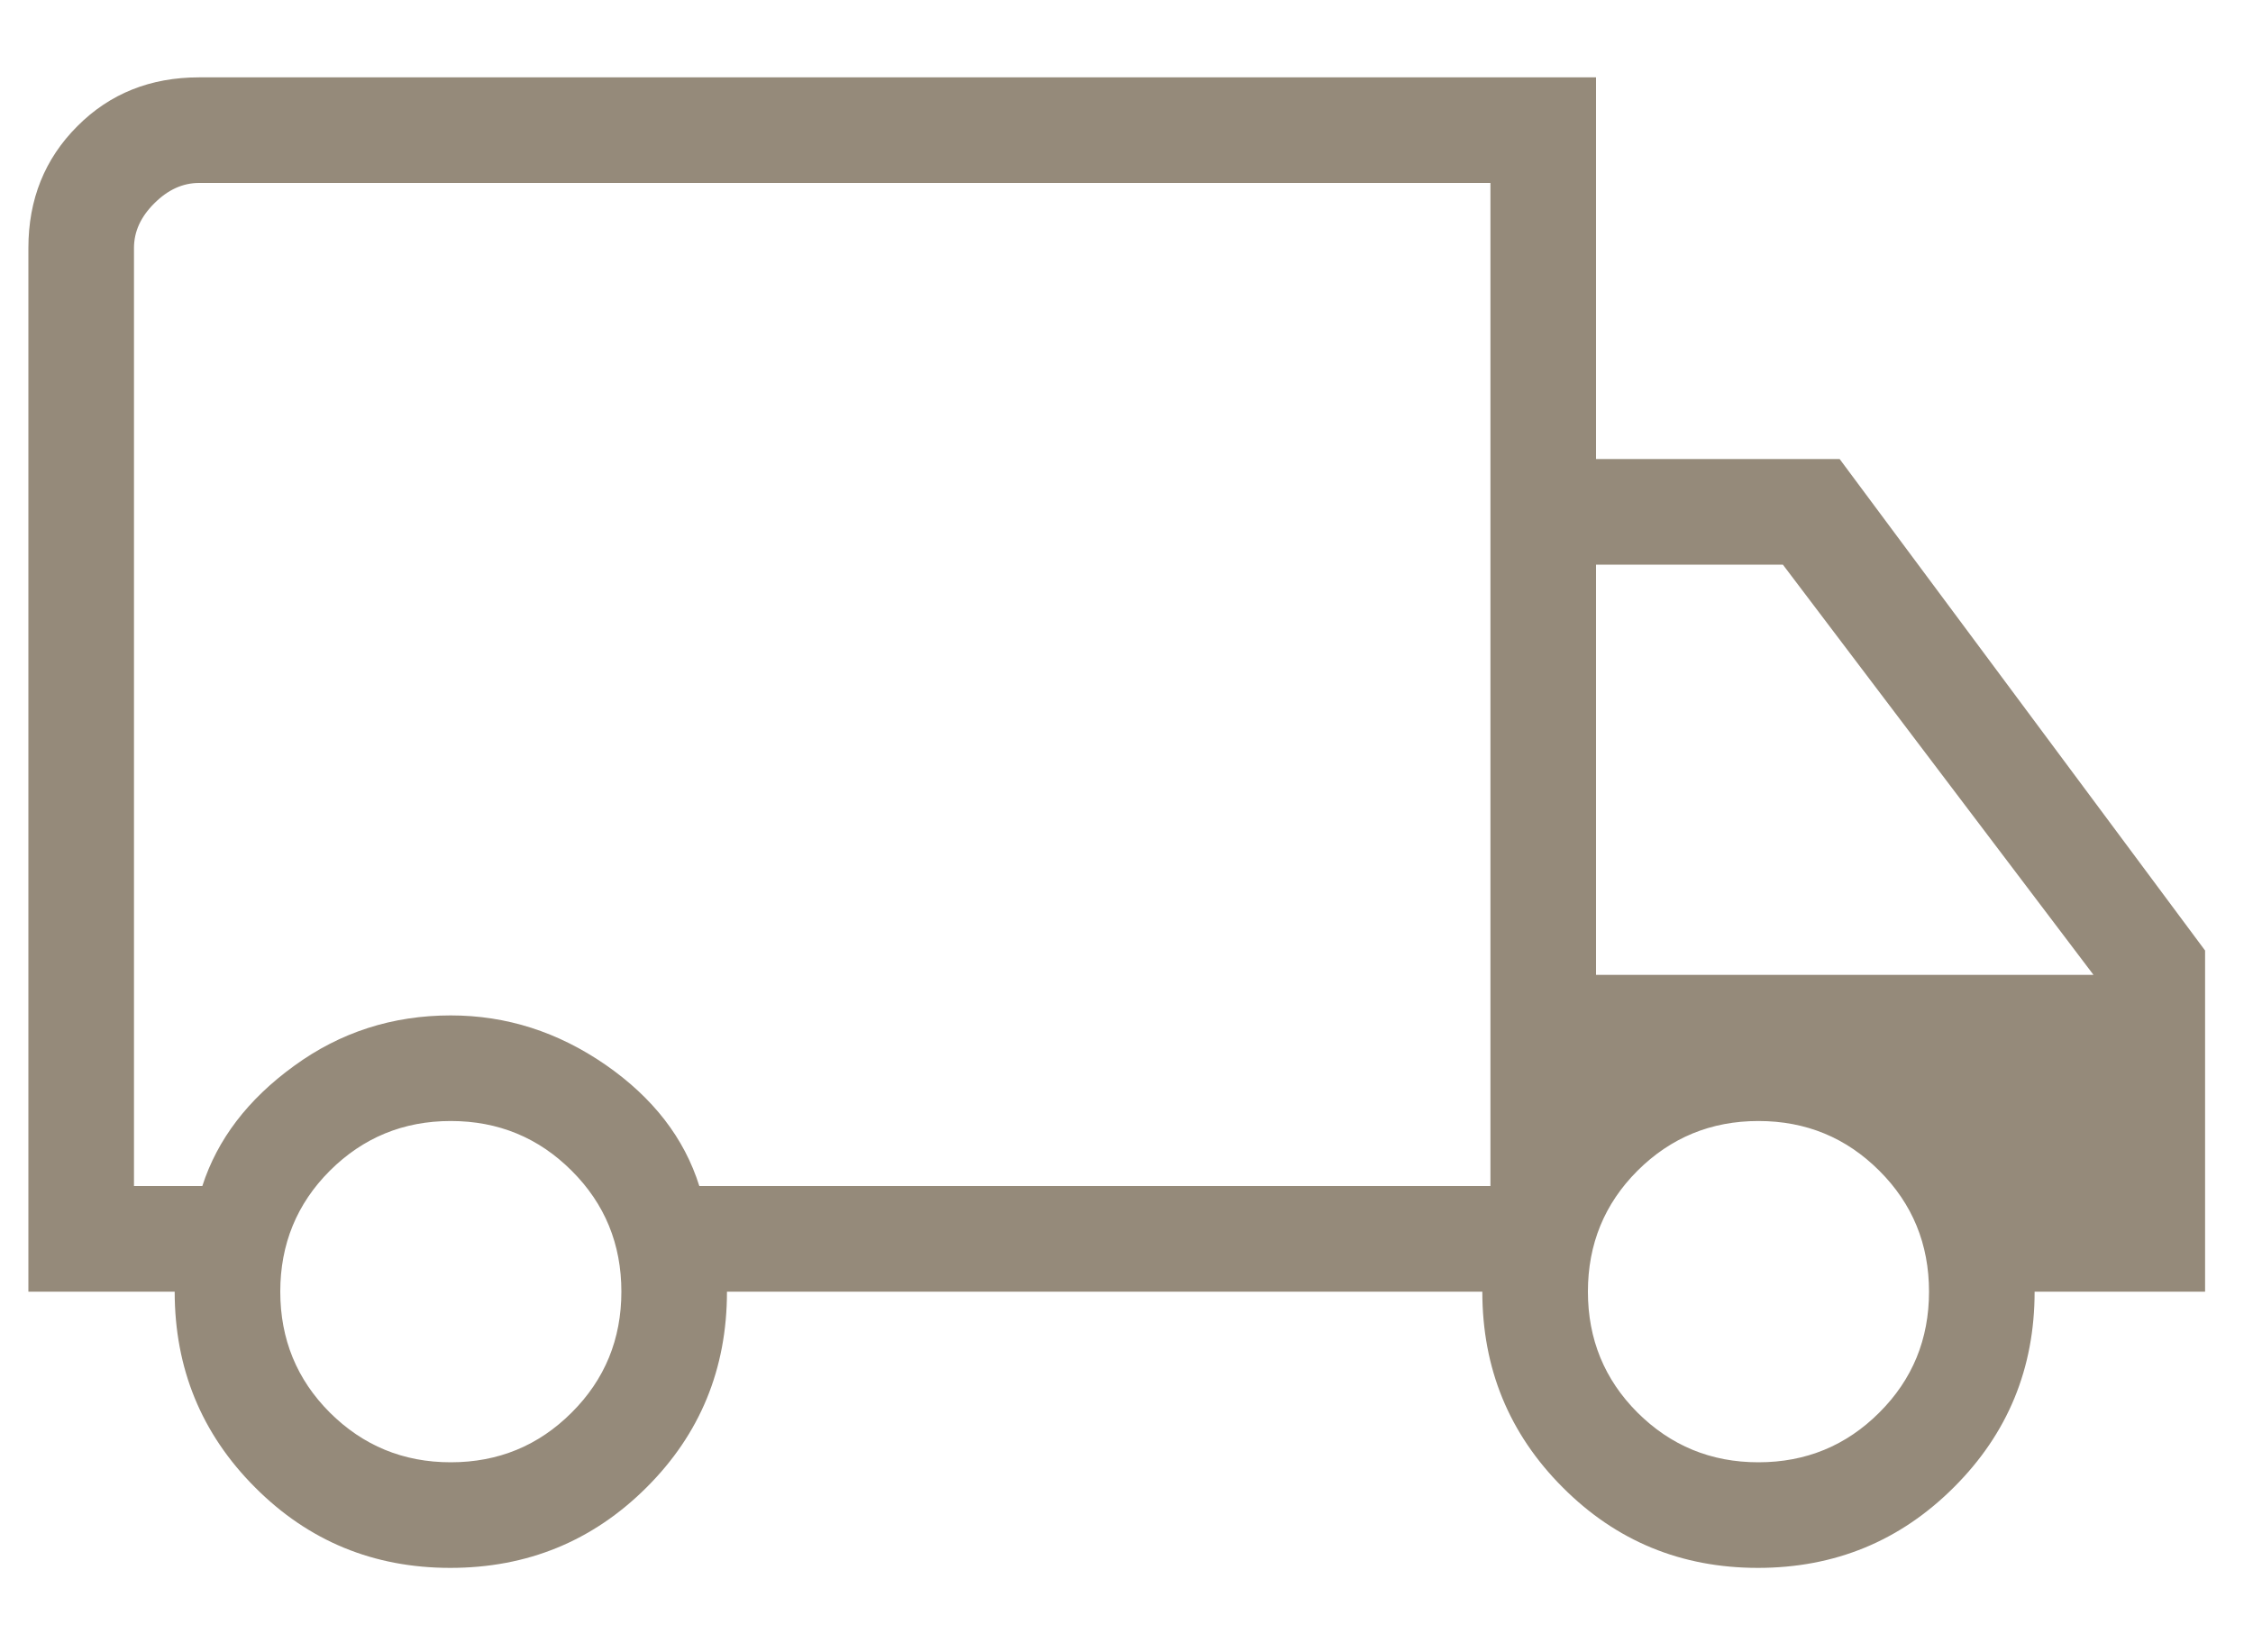 <svg width="15" height="11" viewBox="0 0 15 11" fill="none" xmlns="http://www.w3.org/2000/svg">
<path d="M2.998 10.438C2.487 10.438 2.053 10.259 1.697 9.901C1.341 9.544 1.163 9.11 1.163 8.599H0.189V1.651C0.189 1.327 0.298 1.057 0.515 0.84C0.731 0.623 1.002 0.515 1.325 0.515H10.626V3.056H12.248L14.681 6.328V8.599H13.546C13.546 9.11 13.367 9.544 13.009 9.901C12.651 10.259 12.216 10.438 11.704 10.438C11.193 10.438 10.759 10.259 10.403 9.901C10.047 9.544 9.869 9.11 9.869 8.599H4.84C4.84 9.113 4.661 9.548 4.303 9.904C3.945 10.26 3.51 10.438 2.998 10.438ZM3.001 9.735C3.318 9.735 3.586 9.624 3.806 9.404C4.027 9.184 4.137 8.915 4.137 8.599C4.137 8.283 4.027 8.014 3.806 7.794C3.586 7.574 3.318 7.463 3.001 7.463C2.685 7.463 2.417 7.574 2.196 7.794C1.976 8.014 1.866 8.283 1.866 8.599C1.866 8.915 1.976 9.184 2.196 9.404C2.417 9.624 2.685 9.735 3.001 9.735ZM0.892 7.896H1.347C1.447 7.586 1.65 7.319 1.958 7.096C2.265 6.872 2.613 6.76 3.001 6.76C3.372 6.76 3.715 6.87 4.032 7.089C4.348 7.308 4.556 7.577 4.656 7.896H9.923V1.218H1.325C1.217 1.218 1.118 1.263 1.028 1.353C0.937 1.443 0.892 1.542 0.892 1.651V7.896ZM11.707 9.735C12.024 9.735 12.292 9.624 12.512 9.404C12.733 9.184 12.843 8.915 12.843 8.599C12.843 8.283 12.733 8.014 12.512 7.794C12.292 7.574 12.024 7.463 11.707 7.463C11.391 7.463 11.123 7.574 10.902 7.794C10.682 8.014 10.572 8.283 10.572 8.599C10.572 8.915 10.682 9.184 10.902 9.404C11.123 9.624 11.391 9.735 11.707 9.735ZM10.626 6.49H13.938L11.87 3.759H10.626V6.49Z" fill="#958A7A"/>
</svg>
